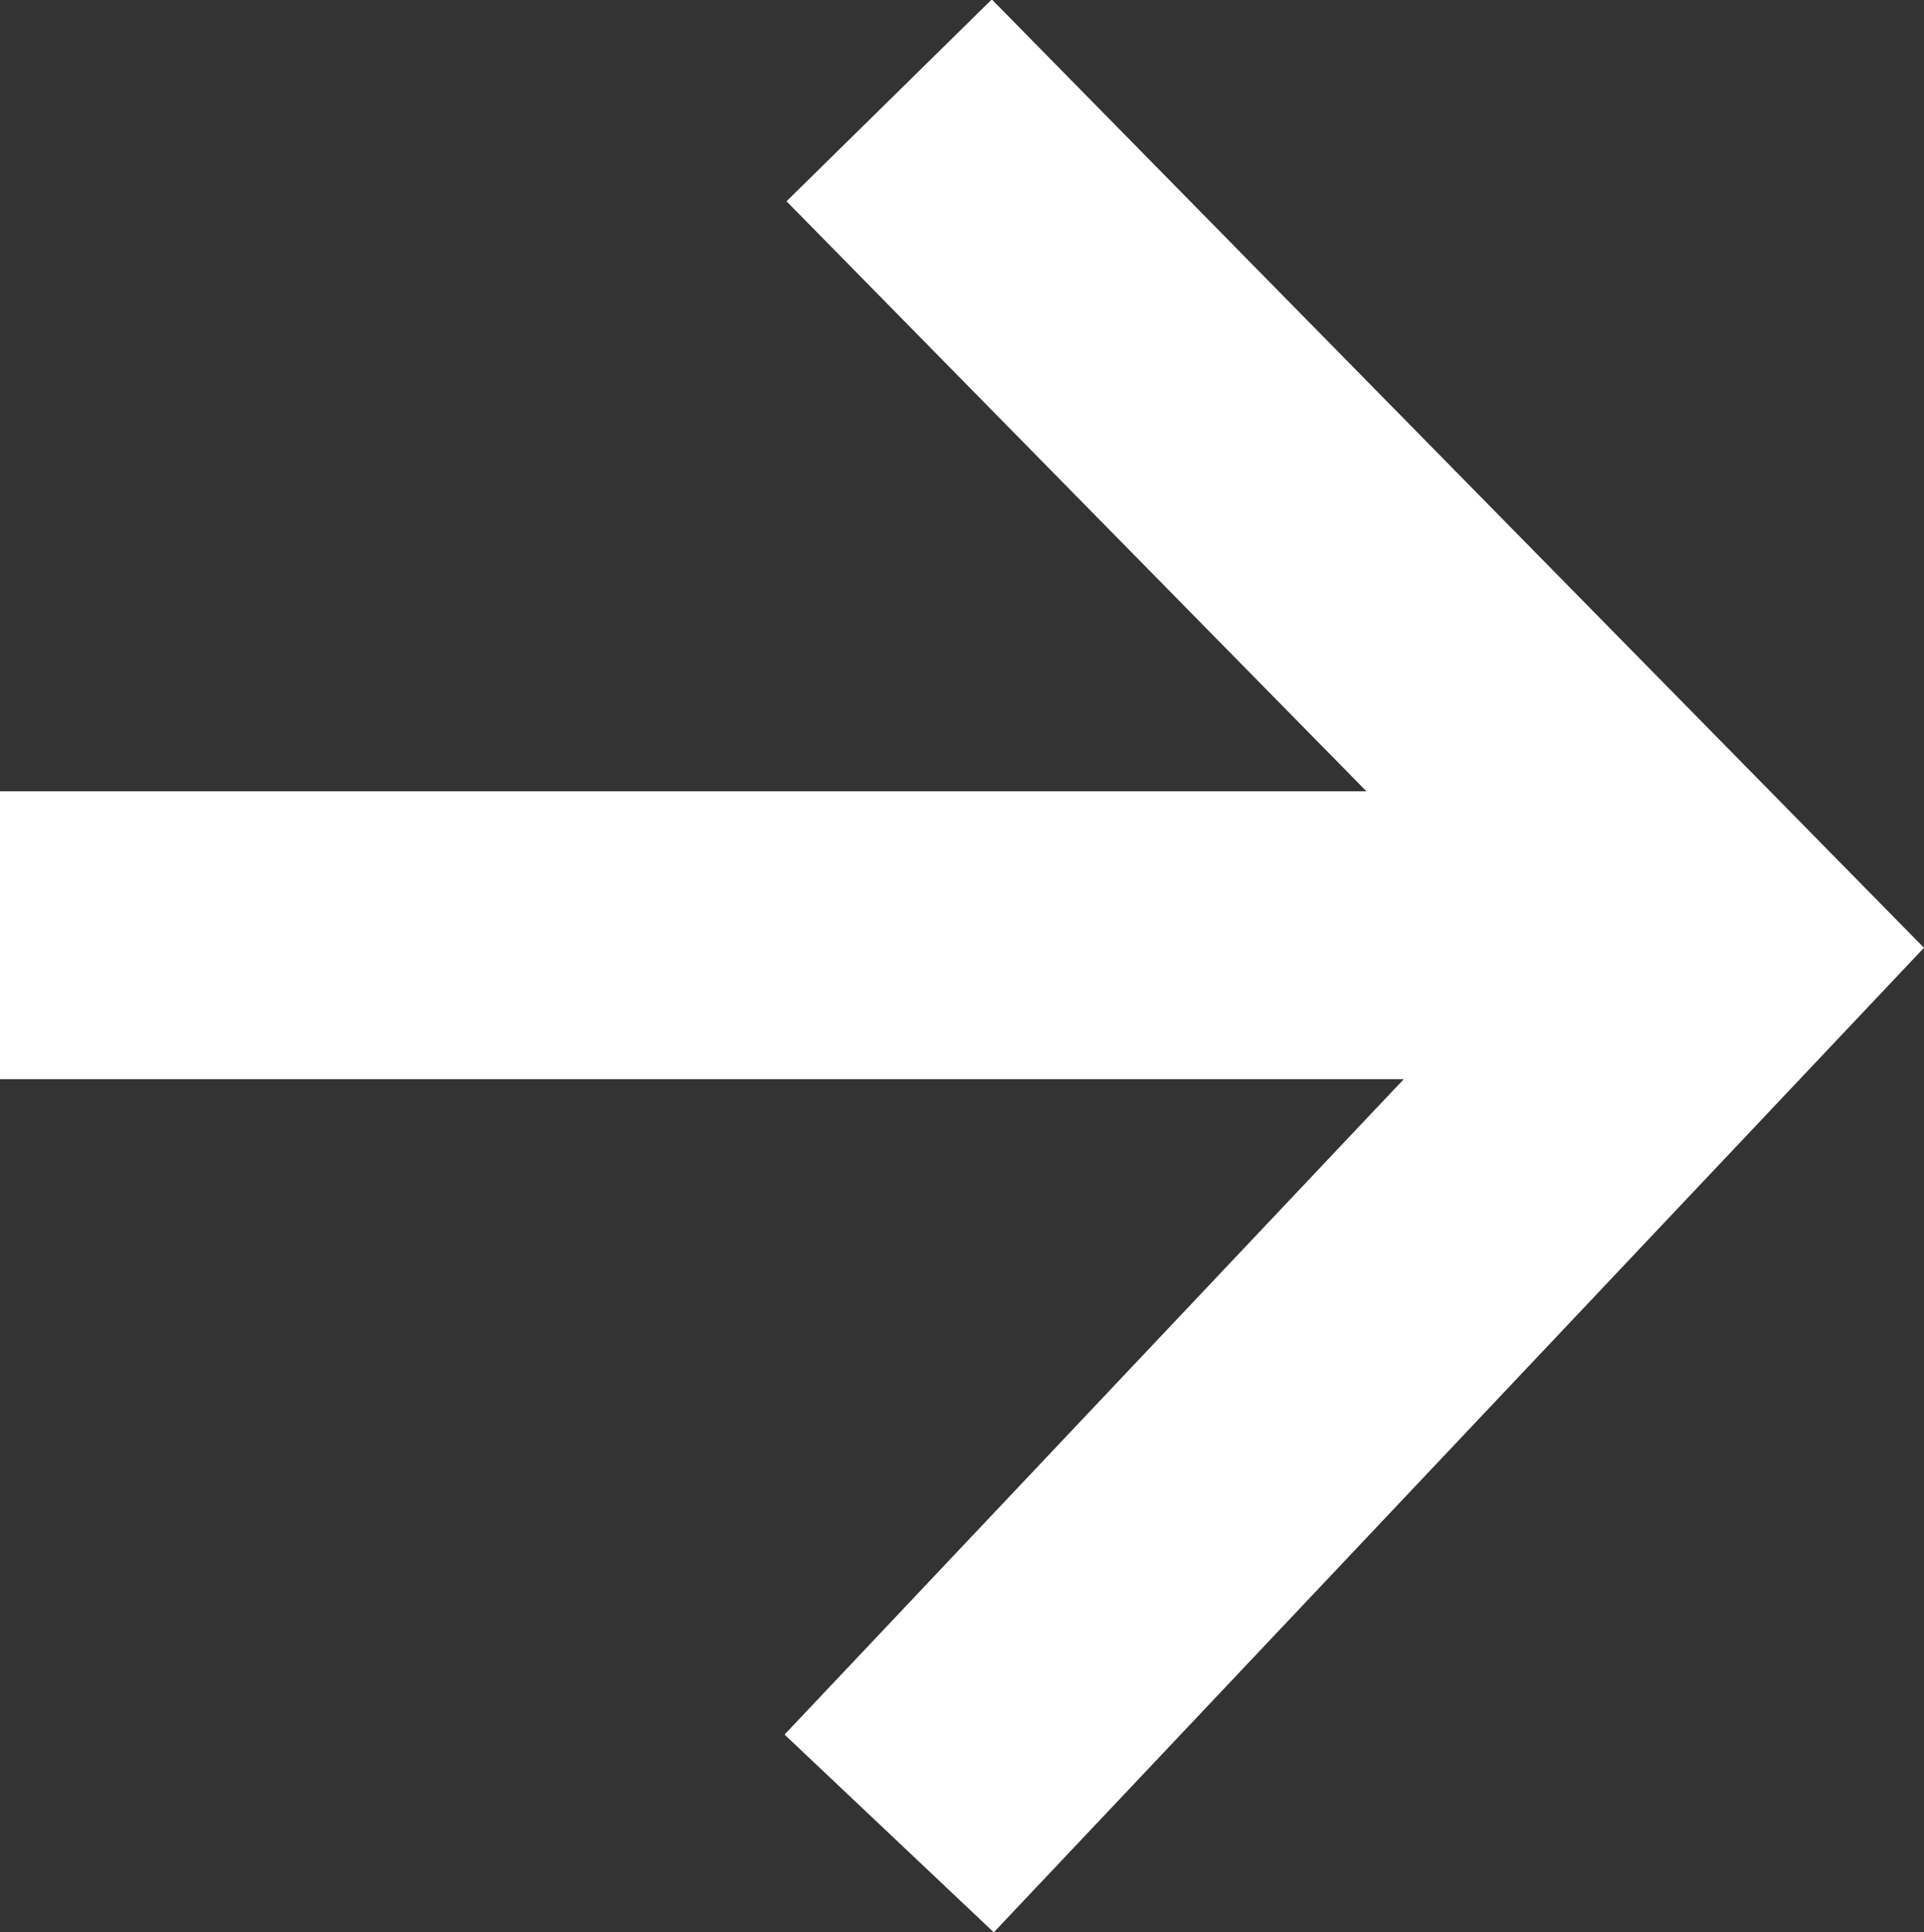 <svg xmlns="http://www.w3.org/2000/svg" width="13.366" height="13.422" viewBox="0 0 13.366 13.422">
  <rect x="0" y="0" width="13.366" height="13.422" fill="#333333" stroke="none"/>
  <g id="Arrow" transform="translate(0 0.701)">
    <g id="グループ_9583" data-name="グループ 9583" transform="translate(11.977 12.034) rotate(180)">
      <path id="パス_1167" data-name="パス 1167" d="M0,0H11.212" transform="translate(0.765 6.239)" fill="none" stroke="#fff" stroke-width="2"/>
      <path id="パス_1168" data-name="パス 1168" d="M5.8,0,0,6.138l5.8,5.9" fill="none" stroke="#fff" stroke-width="2"/>
    </g>
  </g>
</svg>
